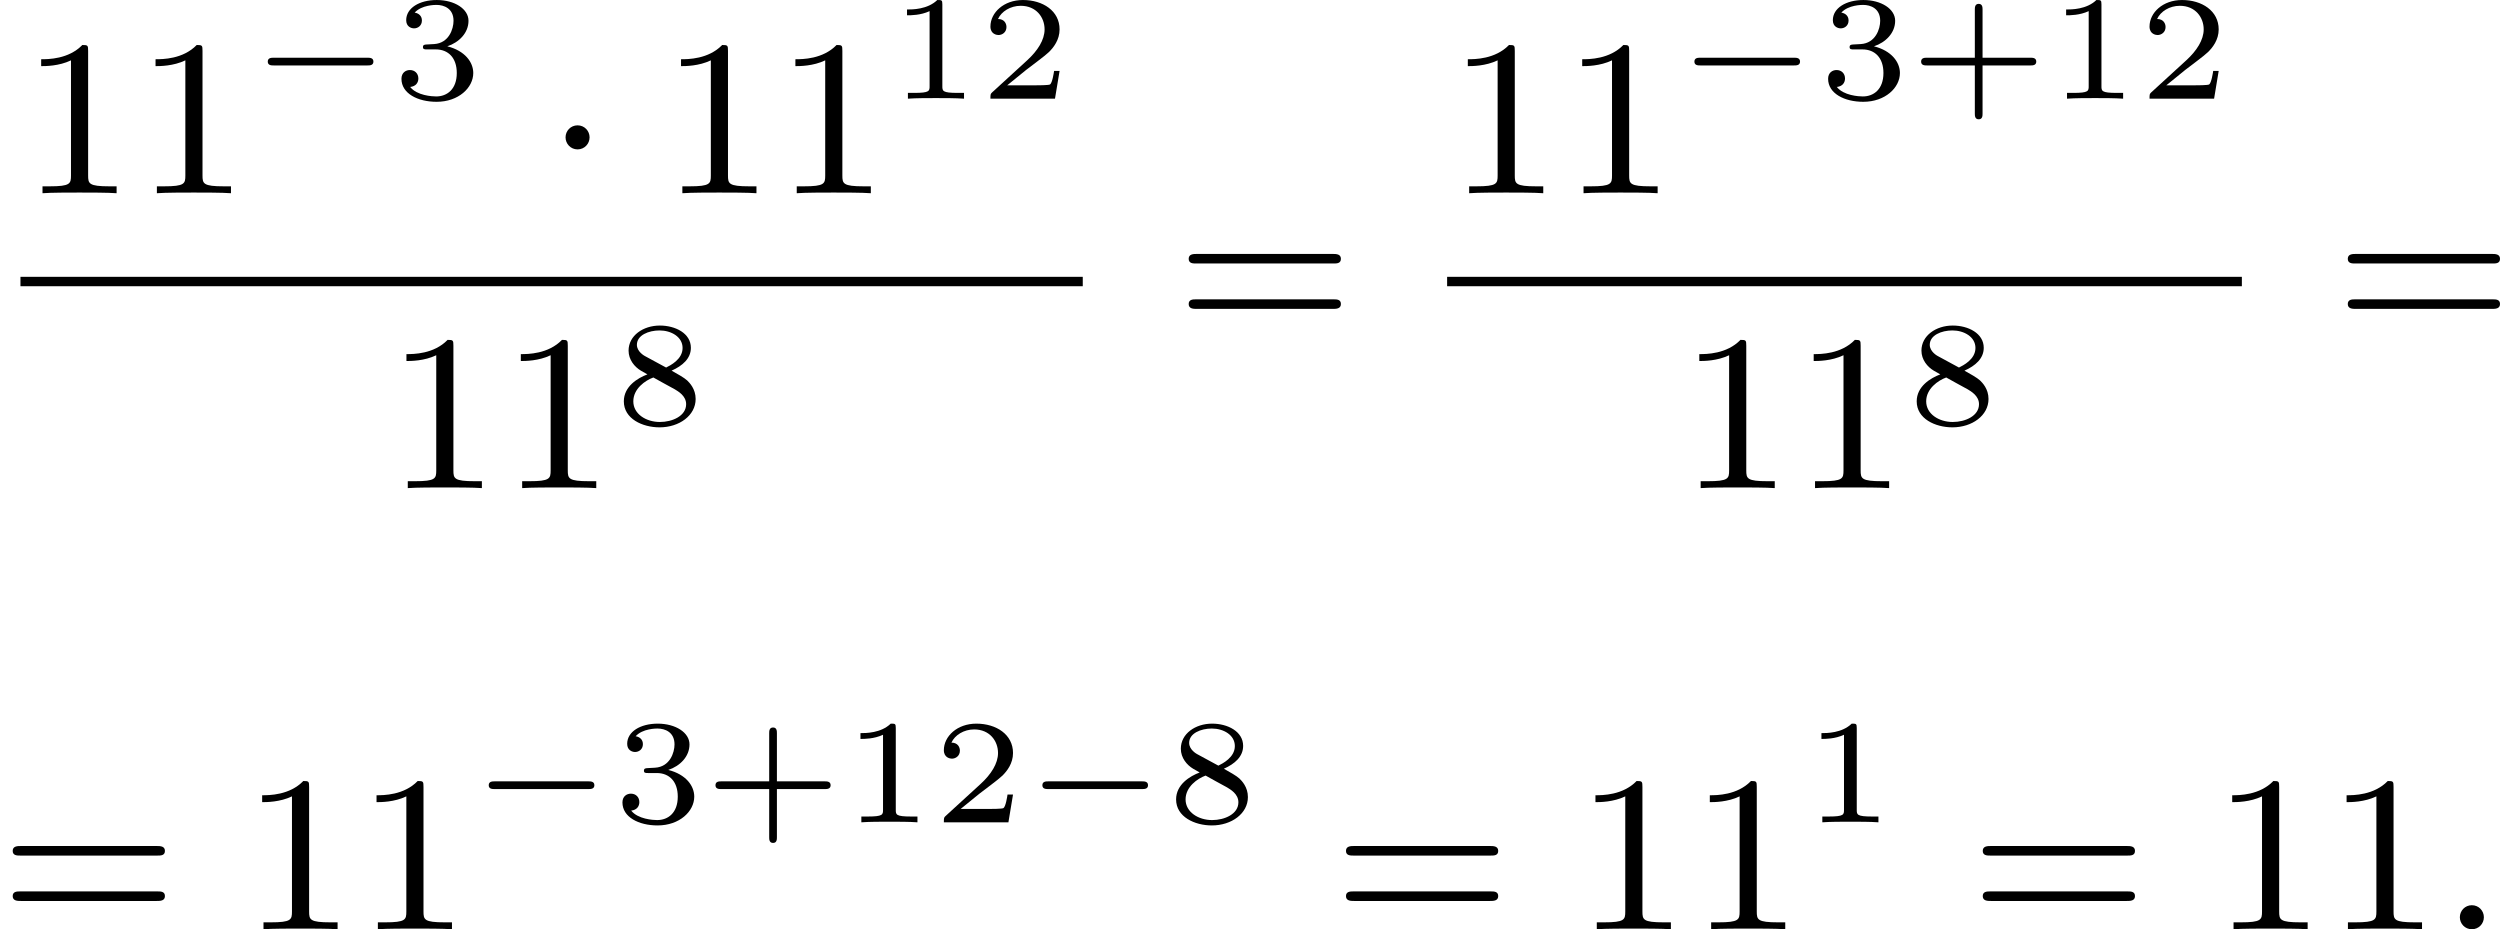 <?xml version='1.0' encoding='UTF-8'?>
<!-- This file was generated by dvisvgm 2.13.3 -->
<svg version='1.1' xmlns='http://www.w3.org/2000/svg' xmlns:xlink='http://www.w3.org/1999/xlink' width='201.436pt' height='74.872pt' viewBox='409.365 278.799 201.436 74.872'>
<defs>
<path id='g2-58' d='M1.757-.484C1.757-.744 1.551-.968 1.273-.968S.789-.744 .789-.484S.995 0 1.273 0S1.757-.224 1.757-.484Z'/>
<path id='g1-1' d='M1.757-2.251C1.757-2.511 1.551-2.735 1.273-2.735S.789-2.511 .789-2.251S.995-1.766 1.273-1.766S1.757-1.991 1.757-2.251Z'/>
<path id='g3-43' d='M2.947-1.339H4.878C4.961-1.339 5.111-1.339 5.111-1.494S4.961-1.65 4.878-1.65H2.947V-3.587C2.947-3.67 2.947-3.82 2.792-3.82S2.636-3.67 2.636-3.587V-1.65H.705C.622-1.65 .472-1.65 .472-1.494S.622-1.339 .705-1.339H2.636V.598C2.636 .681 2.636 .831 2.792 .831S2.947 .681 2.947 .598V-1.339Z'/>
<path id='g3-49' d='M2.146-3.796C2.146-3.975 2.122-3.975 1.943-3.975C1.548-3.593 .938-3.593 .723-3.593V-3.359C.879-3.359 1.273-3.359 1.632-3.527V-.508C1.632-.311 1.632-.233 1.016-.233H.759V0C1.088-.024 1.554-.024 1.889-.024S2.69-.024 3.019 0V-.233H2.762C2.146-.233 2.146-.311 2.146-.508V-3.796Z'/>
<path id='g3-50' d='M3.216-1.118H2.995C2.983-1.034 2.923-.64 2.833-.574C2.792-.538 2.307-.538 2.224-.538H1.106L1.871-1.16C2.074-1.321 2.606-1.704 2.792-1.883C2.971-2.062 3.216-2.367 3.216-2.792C3.216-3.539 2.54-3.975 1.739-3.975C.968-3.975 .43-3.467 .43-2.905C.43-2.6 .687-2.564 .753-2.564C.903-2.564 1.076-2.672 1.076-2.887C1.076-3.019 .998-3.21 .735-3.21C.873-3.515 1.237-3.742 1.65-3.742C2.277-3.742 2.612-3.276 2.612-2.792C2.612-2.367 2.331-1.931 1.913-1.548L.496-.251C.436-.191 .43-.185 .43 0H3.031L3.216-1.118Z'/>
<path id='g3-51' d='M1.757-1.985C2.266-1.985 2.606-1.644 2.606-1.034C2.606-.377 2.212-.09 1.775-.09C1.614-.09 .998-.126 .729-.472C.962-.496 1.058-.652 1.058-.813C1.058-1.016 .915-1.154 .717-1.154C.556-1.154 .377-1.052 .377-.801C.377-.209 1.034 .126 1.793 .126C2.678 .126 3.27-.442 3.27-1.034C3.27-1.47 2.935-1.931 2.224-2.11C2.696-2.266 3.078-2.648 3.078-3.138C3.078-3.616 2.517-3.975 1.799-3.975C1.1-3.975 .568-3.652 .568-3.162C.568-2.905 .765-2.833 .885-2.833C1.04-2.833 1.201-2.941 1.201-3.15C1.201-3.335 1.07-3.443 .909-3.467C1.19-3.778 1.733-3.778 1.787-3.778C2.092-3.778 2.475-3.634 2.475-3.138C2.475-2.809 2.289-2.236 1.692-2.2C1.584-2.194 1.423-2.182 1.369-2.182C1.309-2.176 1.243-2.17 1.243-2.08C1.243-1.985 1.309-1.985 1.411-1.985H1.757Z'/>
<path id='g3-56' d='M2.301-2.158C2.744-2.355 3.078-2.648 3.078-3.078C3.078-3.664 2.451-3.975 1.829-3.975C1.154-3.975 .568-3.569 .568-2.965C.568-2.594 .813-2.307 1.064-2.158C1.124-2.122 1.267-2.044 1.327-2.008C.933-1.859 .377-1.524 .377-.921C.377-.221 1.124 .126 1.817 .126C2.612 .126 3.27-.353 3.27-1.016C3.27-1.429 3.019-1.674 2.929-1.763C2.815-1.871 2.517-2.038 2.301-2.158ZM1.219-2.75C1.207-2.756 .903-2.923 .903-3.198C.903-3.587 1.375-3.778 1.817-3.778C2.283-3.778 2.744-3.521 2.744-3.072C2.744-2.612 2.248-2.367 2.08-2.283L1.219-2.75ZM1.566-1.883C1.632-1.847 2.271-1.488 2.433-1.405C2.558-1.327 2.887-1.148 2.887-.807C2.887-.335 2.337-.09 1.829-.09C1.273-.09 .759-.412 .759-.921S1.237-1.763 1.566-1.883Z'/>
<path id='g5-49' d='M2.726-5.73C2.726-5.954 2.717-5.972 2.493-5.972C1.937-5.398 1.112-5.398 .834-5.398V-5.12C1.004-5.12 1.551-5.12 2.035-5.353V-.717C2.035-.386 2.008-.278 1.175-.278H.888V0C1.21-.027 2.008-.027 2.376-.027S3.551-.027 3.873 0V-.278H3.587C2.753-.278 2.726-.386 2.726-.717V-5.73Z'/>
<path id='g5-61' d='M6.348-2.968C6.474-2.968 6.644-2.968 6.644-3.156C6.644-3.353 6.447-3.353 6.312-3.353H.843C.708-3.353 .511-3.353 .511-3.156C.511-2.968 .69-2.968 .807-2.968H6.348ZM6.312-1.139C6.447-1.139 6.644-1.139 6.644-1.336C6.644-1.524 6.474-1.524 6.348-1.524H.807C.69-1.524 .511-1.524 .511-1.336C.511-1.139 .708-1.139 .843-1.139H6.312Z'/>
<path id='g0-0' d='M4.758-1.339C4.854-1.339 5.003-1.339 5.003-1.494S4.854-1.65 4.758-1.65H.992C.897-1.65 .747-1.65 .747-1.494S.897-1.339 .992-1.339H4.758Z'/>
</defs>
<g id='page1' transform='matrix(2 0 0 2 0 0)'>
<use x='205.507' y='147.184' xlink:href='#g5-49'/>
<use x='210.115' y='147.184' xlink:href='#g5-49'/>
<use x='214.723' y='143.375' xlink:href='#g0-0'/>
<use x='220.479' y='143.375' xlink:href='#g3-51'/>
<use x='226.678' y='147.184' xlink:href='#g1-1'/>
<use x='231.285' y='147.184' xlink:href='#g5-49'/>
<use x='235.893' y='147.184' xlink:href='#g5-49'/>
<use x='240.501' y='143.375' xlink:href='#g3-49'/>
<use x='244.154' y='143.375' xlink:href='#g3-50'/>
<rect x='205.507' y='150.552' height='.379' width='42.797'/>
<use x='220.223' y='159.064' xlink:href='#g5-49'/>
<use x='224.831' y='159.064' xlink:href='#g5-49'/>
<use x='229.438' y='156.49' xlink:href='#g3-56'/>
<use x='252.06' y='152.983' xlink:href='#g5-61'/>
<use x='262.983' y='147.184' xlink:href='#g5-49'/>
<use x='267.591' y='147.184' xlink:href='#g5-49'/>
<use x='272.198' y='143.375' xlink:href='#g0-0'/>
<use x='277.955' y='143.375' xlink:href='#g3-51'/>
<use x='281.607' y='143.375' xlink:href='#g3-43'/>
<use x='287.198' y='143.375' xlink:href='#g3-49'/>
<use x='290.851' y='143.375' xlink:href='#g3-50'/>
<rect x='262.983' y='150.552' height='.379' width='32.018'/>
<use x='272.309' y='159.064' xlink:href='#g5-49'/>
<use x='276.917' y='159.064' xlink:href='#g5-49'/>
<use x='281.524' y='156.49' xlink:href='#g3-56'/>
<use x='298.757' y='152.983' xlink:href='#g5-61'/>
<use x='204.683' y='176.836' xlink:href='#g5-61'/>
<use x='214.41' y='176.836' xlink:href='#g5-49'/>
<use x='219.018' y='176.836' xlink:href='#g5-49'/>
<use x='223.625' y='172.528' xlink:href='#g0-0'/>
<use x='229.382' y='172.528' xlink:href='#g3-51'/>
<use x='233.035' y='172.528' xlink:href='#g3-43'/>
<use x='238.625' y='172.528' xlink:href='#g3-49'/>
<use x='242.278' y='172.528' xlink:href='#g3-50'/>
<use x='245.93' y='172.528' xlink:href='#g0-0'/>
<use x='251.687' y='172.528' xlink:href='#g3-56'/>
<use x='258.397' y='176.836' xlink:href='#g5-61'/>
<use x='268.125' y='176.836' xlink:href='#g5-49'/>
<use x='272.732' y='176.836' xlink:href='#g5-49'/>
<use x='277.34' y='172.528' xlink:href='#g3-49'/>
<use x='284.051' y='176.836' xlink:href='#g5-61'/>
<use x='293.778' y='176.836' xlink:href='#g5-49'/>
<use x='298.386' y='176.836' xlink:href='#g5-49'/>
<use x='302.994' y='176.836' xlink:href='#g2-58'/>
</g>
</svg>